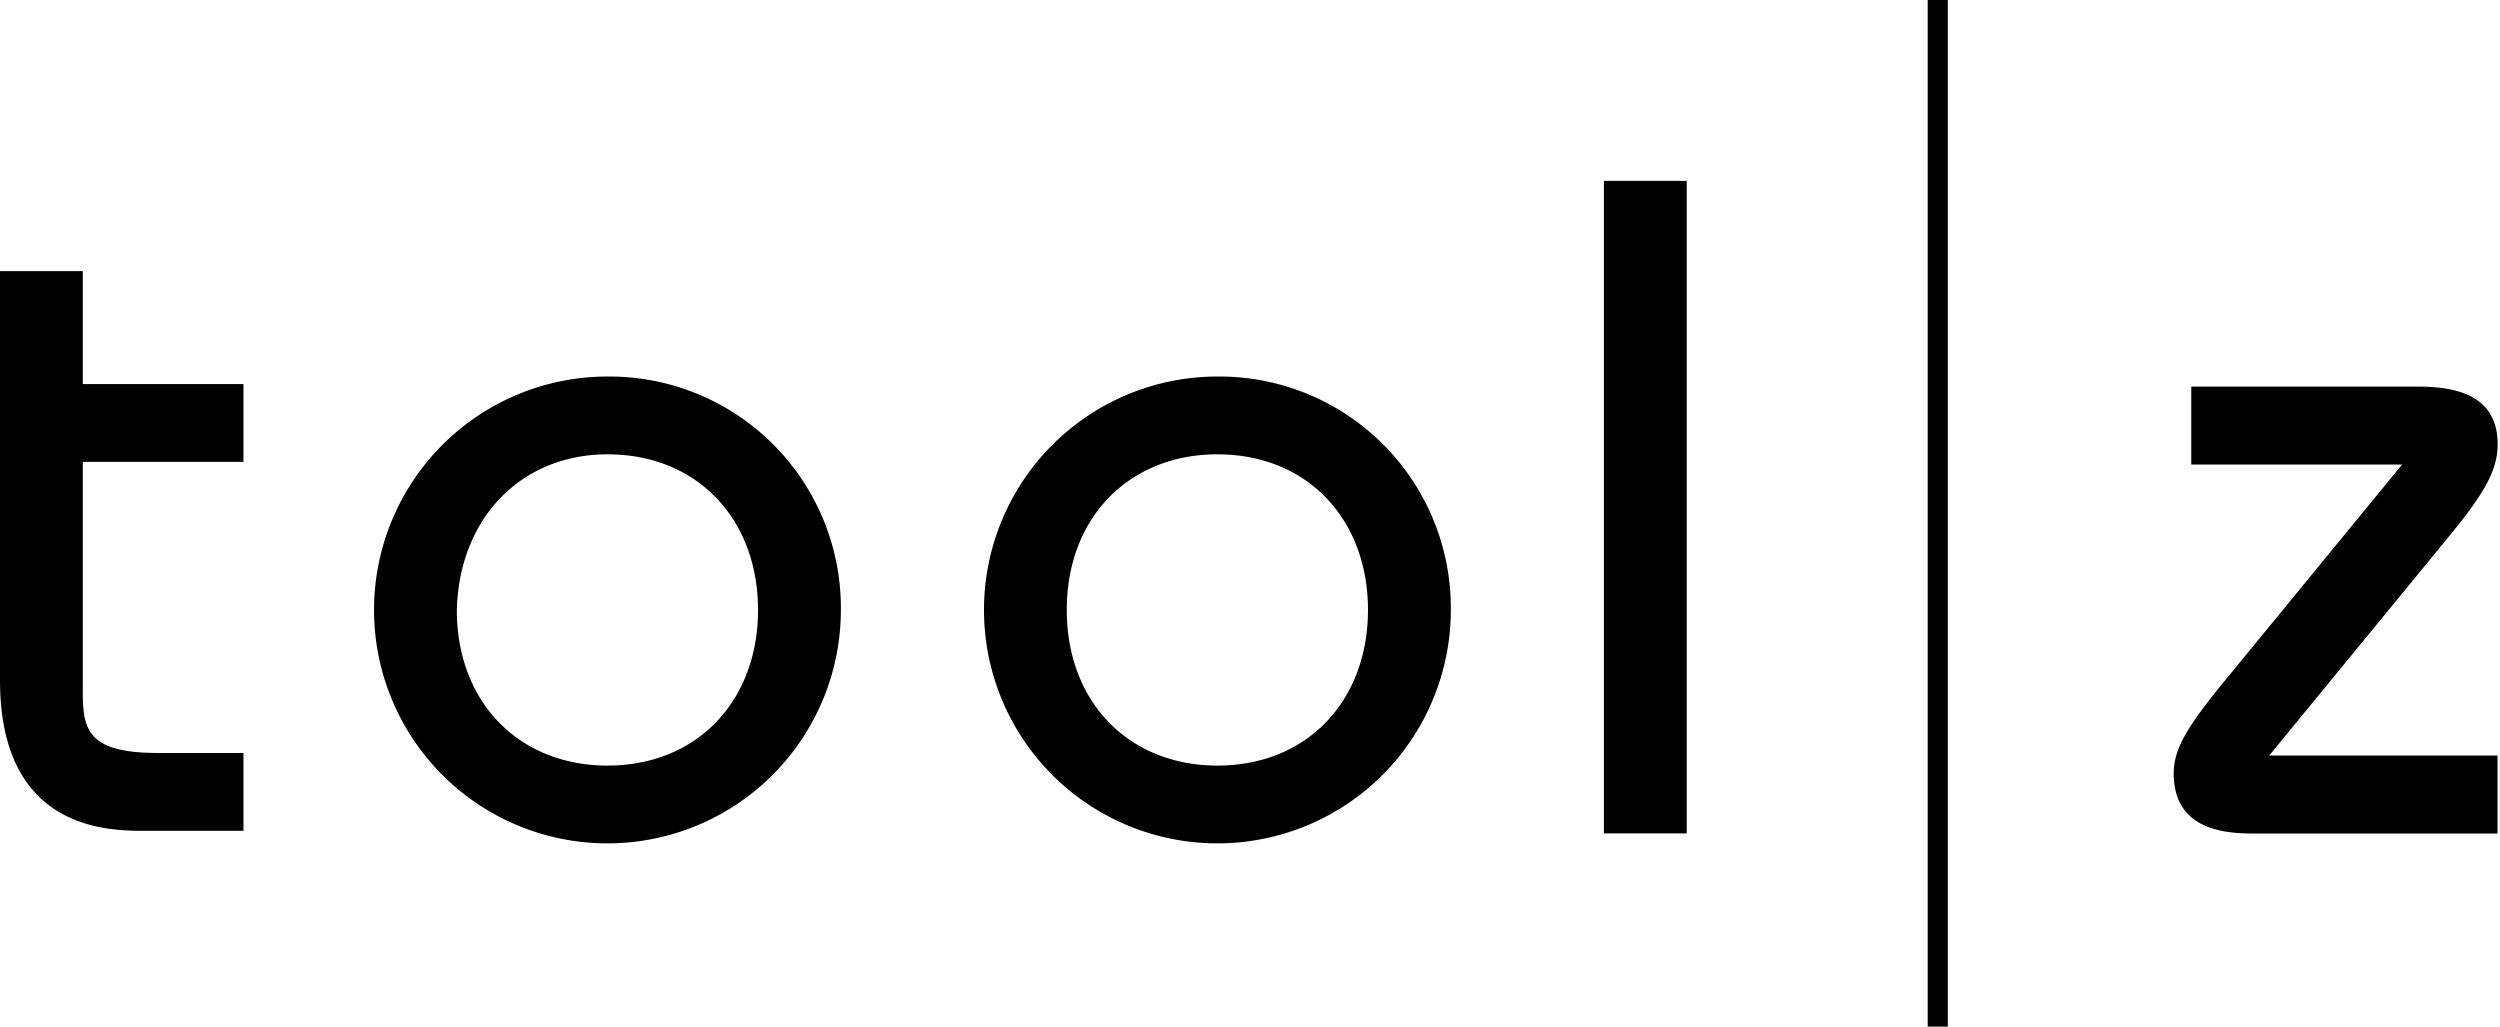 <?xml version="1.0" encoding="UTF-8"?>
<svg xmlns="http://www.w3.org/2000/svg" id="Logo-itectum" viewBox="0 0 520 213.53">
  <title>logo-toolz</title>
  <path d="M520,299.53H472l38.11-46.46c6.79-8.36,9.4-13.06,9.4-18.28,0-11.48-11-12-17.23-12H455.78V239h43.86l-38.11,46.47c-6.27,7.83-9.4,12.53-9.4,17.75,0,12.53,12,12.53,17.23,12.53h50.12V299.53ZM350.84,180H333.61V315.72h17.23ZM253.21,220.7a48.55,48.55,0,1,0,48.56,48.55,48.13,48.13,0,0,0-48.56-48.55m0,16.18c18.8,0,31.33,13.58,31.33,32.37S272,301.62,253.21,301.62c-18.27,0-31.32-13.05-31.32-32.37s13.05-32.37,31.32-32.37M126.35,220.7a48.55,48.55,0,1,0,48.55,48.55,48.13,48.13,0,0,0-48.55-48.55m0,16.18c18.79,0,31.32,13.58,31.32,32.37s-12.53,32.37-31.32,32.37c-18.28,0-31.33-13.05-31.33-32.37.52-19.32,13.57-32.37,31.33-32.37M50.64,222.26H17.23V198.77H0v85.1c0,30.8,21.93,31.32,29.76,31.32H50.64V299H32.89c-16.71,0-15.66-6.27-15.66-16.19V238.45H50.64Z" transform="translate(0 -142.38)"></path>
  <rect x="400.96" width="4.18" height="213.53"></rect>
</svg>
